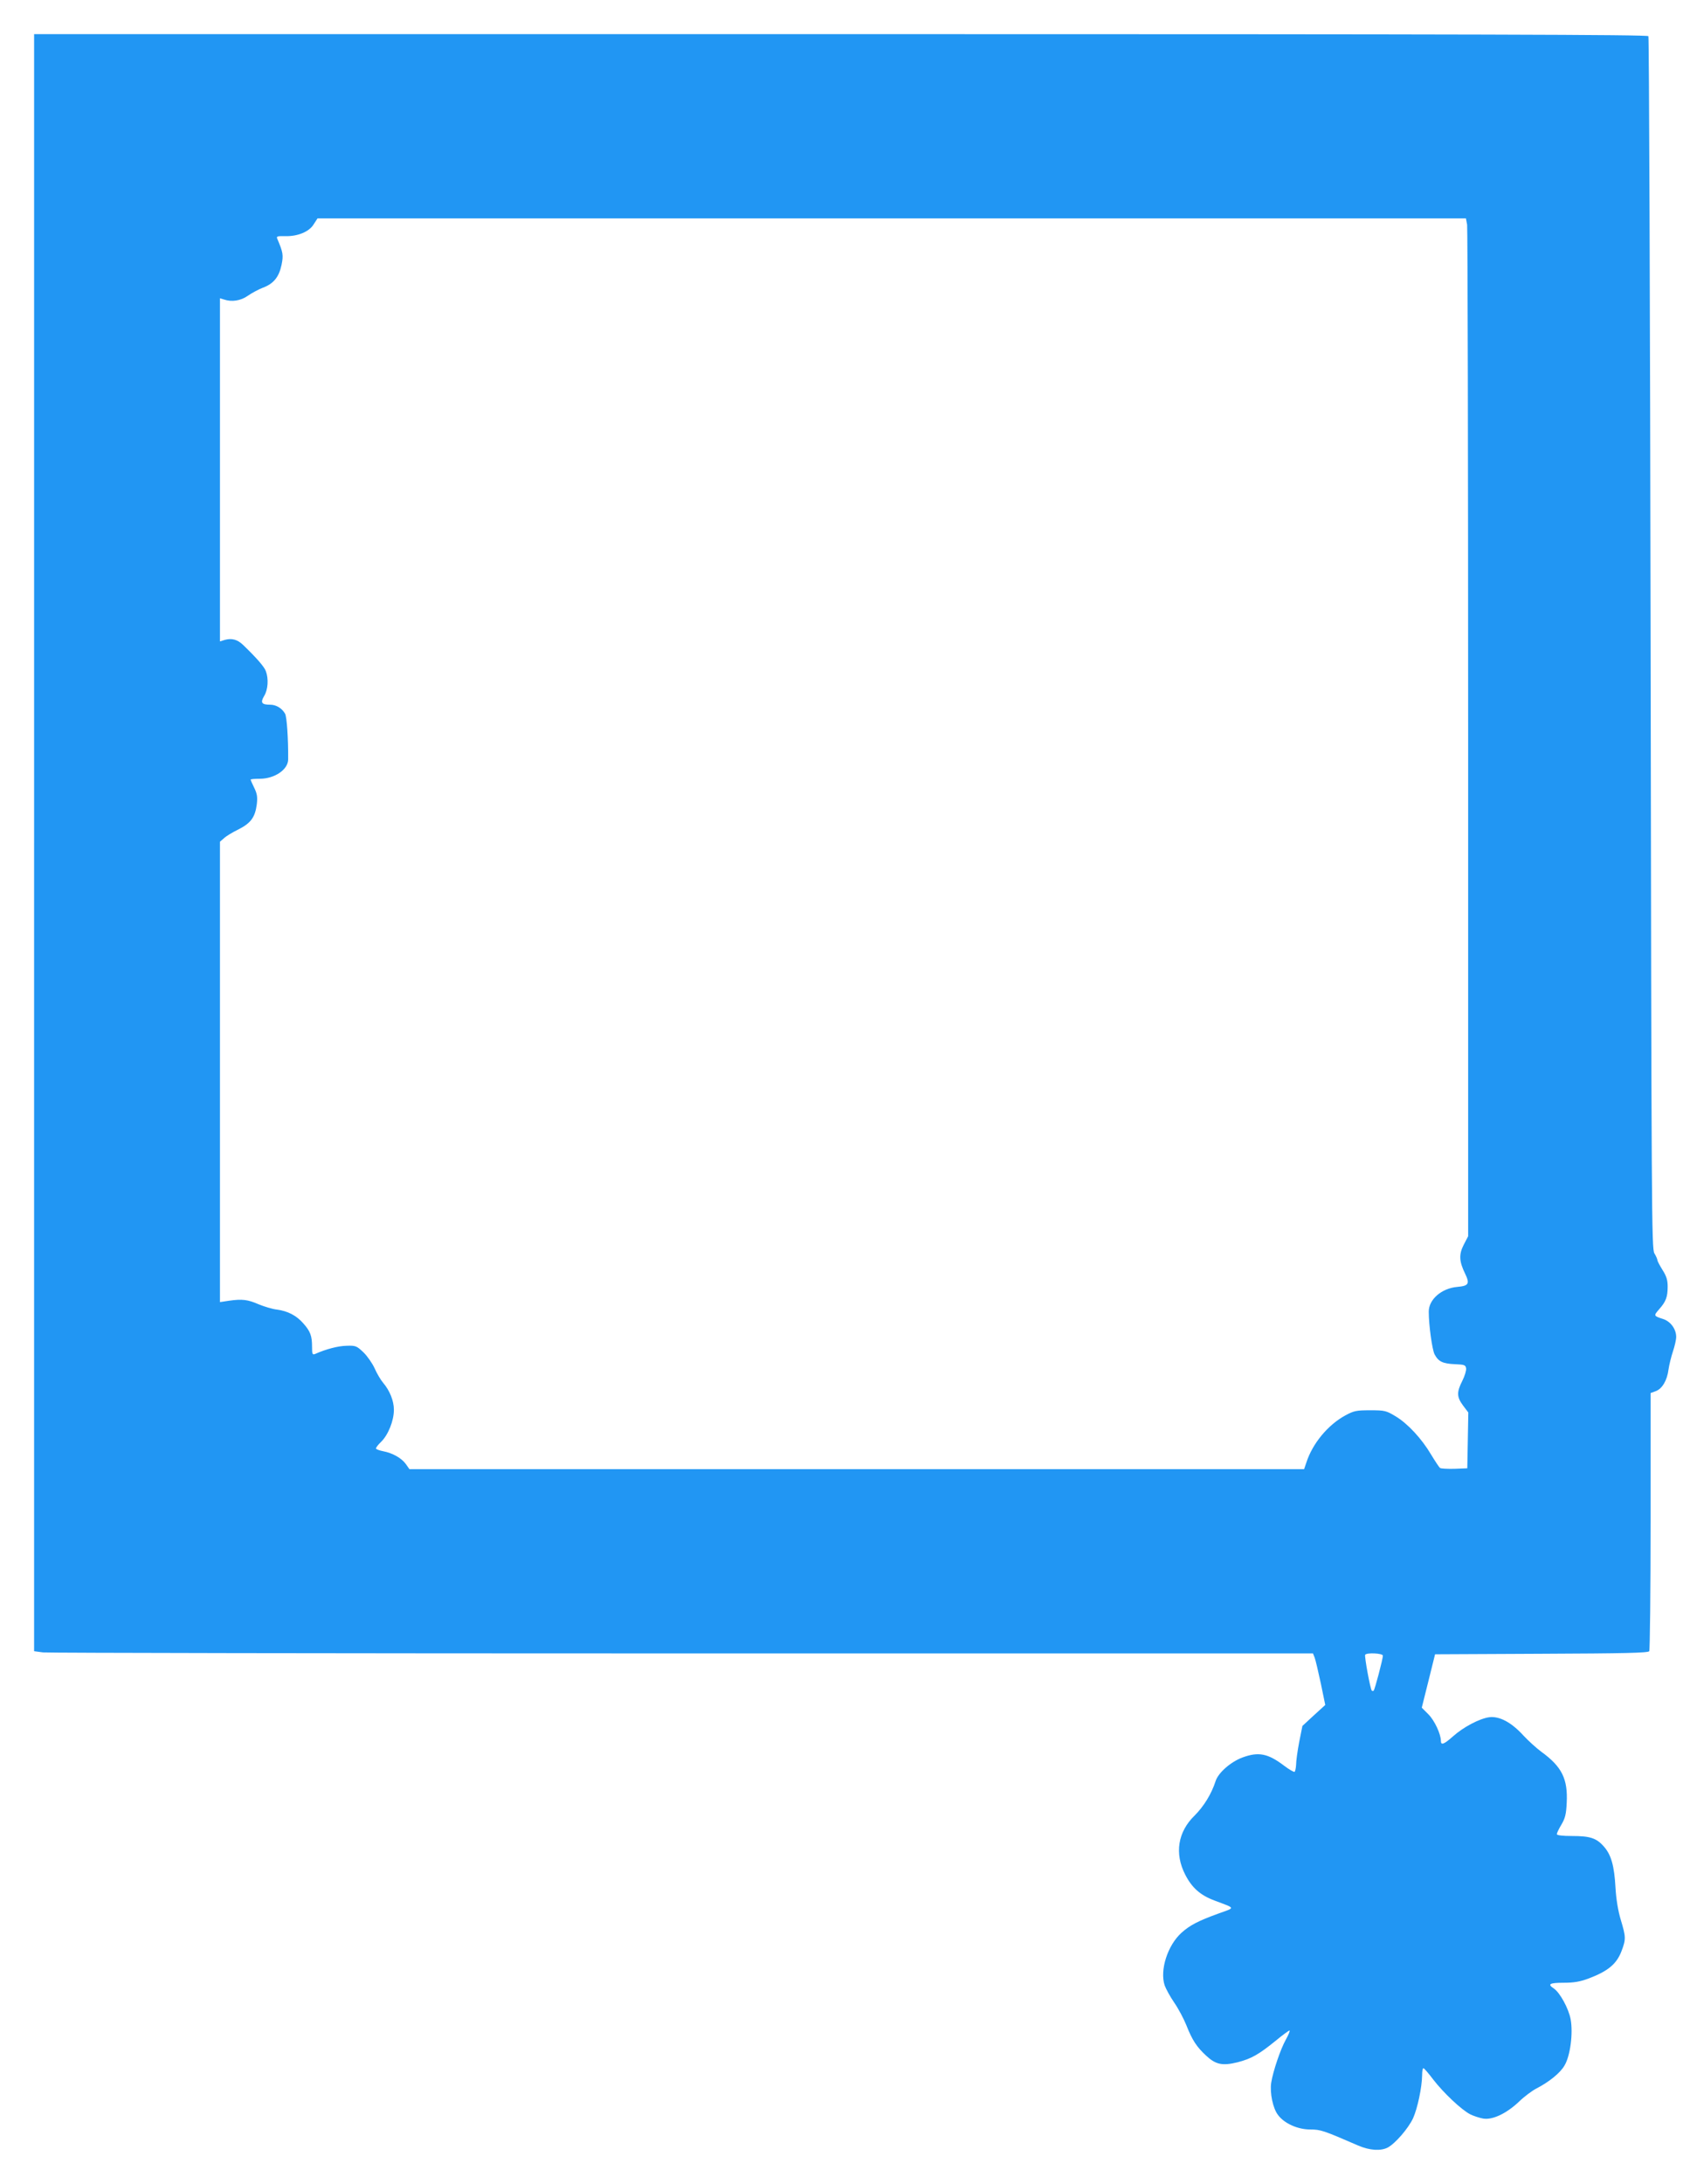 <?xml version="1.0" standalone="no"?>
<!DOCTYPE svg PUBLIC "-//W3C//DTD SVG 20010904//EN"
 "http://www.w3.org/TR/2001/REC-SVG-20010904/DTD/svg10.dtd">
<svg version="1.0" xmlns="http://www.w3.org/2000/svg"
 width="987pt" height="1280pt" viewBox="0 0 987 1280"
 preserveAspectRatio="xMidYMid meet">
<g transform="translate(0,1280) scale(0.1,-0.1)"
fill="#2196f3" stroke="none">
<path d="M200 7861 l0 -4738 52 -7 c29 -3 1717 -6 3751 -6 l3697 0 10 -25 c5
-13 21 -81 36 -151 l26 -126 -67 -61 -67 -62 -19 -95 c-10 -52 -18 -112 -18
-132 -1 -20 -5 -39 -9 -42 -4 -2 -31 13 -60 35 -96 73 -151 84 -246 49 -69
-26 -141 -89 -157 -138 -24 -75 -69 -148 -123 -202 -99 -96 -119 -223 -55
-347 39 -76 88 -120 171 -151 127 -48 125 -40 22 -77 -118 -43 -166 -68 -215
-112 -82 -74 -128 -219 -99 -308 7 -20 32 -66 56 -101 25 -36 56 -95 71 -132
35 -89 61 -128 116 -179 57 -53 96 -61 185 -39 81 21 123 45 222 125 41 34 78
61 82 61 5 0 -5 -24 -21 -53 -31 -55 -75 -184 -86 -253 -9 -59 10 -151 40
-189 37 -50 116 -85 189 -85 61 0 78 -6 281 -94 67 -29 132 -33 173 -12 44 23
121 112 149 172 26 58 52 180 53 252 0 23 3 42 8 41 4 0 30 -30 57 -66 60 -78
166 -178 217 -204 20 -10 54 -21 76 -25 55 -9 136 29 210 99 31 30 77 64 100
76 76 39 142 92 167 136 34 56 51 189 36 271 -12 64 -63 156 -98 180 -40 26
-26 34 57 34 60 0 95 6 144 24 117 44 167 86 196 163 26 69 25 82 -5 182 -16
53 -27 121 -31 189 -7 127 -25 191 -67 239 -44 51 -82 63 -187 63 -57 0 -90 4
-90 11 0 6 12 31 27 56 22 37 28 62 31 128 7 139 -28 211 -148 298 -30 22 -78
66 -106 96 -71 78 -142 115 -201 107 -57 -8 -152 -58 -213 -113 -52 -46 -70
-53 -70 -25 0 39 -37 119 -73 155 l-39 39 39 156 39 157 624 3 c484 2 626 5
632 15 4 6 8 350 8 762 l0 751 30 11 c38 14 67 63 75 127 4 28 16 76 26 106
10 30 19 68 19 85 0 46 -33 91 -77 105 -56 18 -56 19 -23 57 40 45 50 72 50
133 0 38 -7 61 -30 97 -16 26 -30 52 -30 57 0 6 -8 25 -18 41 -16 28 -17 227
-22 3575 -3 1950 -9 3551 -13 3558 -7 9 -965 12 -4738 12 l-4729 0 0 -4739z
m8404 3622 c3 -21 6 -1363 6 -2983 l0 -2945 -26 -50 c-29 -57 -27 -97 8 -169
29 -60 21 -72 -46 -78 -92 -8 -168 -74 -167 -146 0 -79 20 -221 34 -249 23
-43 48 -55 121 -58 54 -2 61 -5 64 -24 2 -12 -8 -45 -22 -73 -34 -67 -33 -95
4 -145 l31 -41 -3 -164 -3 -163 -75 -3 c-41 -1 -80 1 -85 5 -6 5 -29 40 -52
78 -55 93 -137 182 -209 225 -55 33 -63 35 -149 35 -81 0 -95 -3 -145 -30
-103 -56 -193 -165 -229 -277 l-13 -38 -2623 0 -2624 0 -21 30 c-25 35 -79 65
-133 75 -21 4 -39 11 -42 15 -2 4 11 22 30 40 42 41 75 124 75 188 0 52 -24
112 -63 158 -14 16 -37 55 -50 85 -14 30 -43 72 -66 94 -39 37 -45 40 -99 38
-49 -1 -119 -19 -184 -48 -16 -6 -18 -1 -18 43 0 63 -10 90 -51 136 -40 46
-90 72 -154 81 -28 3 -76 18 -108 31 -64 28 -97 32 -174 21 l-53 -8 0 1349 0
1349 23 20 c12 12 50 35 85 52 73 37 98 71 108 147 5 43 2 62 -15 97 -12 24
-21 45 -21 48 0 3 24 5 53 5 88 0 167 54 167 114 1 121 -8 249 -18 267 -18 32
-52 53 -87 53 -51 0 -59 12 -36 51 23 37 27 101 10 146 -9 25 -53 76 -133 153
-33 32 -66 41 -107 30 l-29 -9 0 1006 0 1005 23 -7 c45 -16 99 -8 141 22 23
16 62 37 88 47 62 23 94 62 109 133 12 58 9 74 -25 154 -6 14 0 16 46 15 74
-2 142 26 168 70 l22 34 3368 0 3367 0 7 -37z m-494 -8386 c0 -19 -47 -198
-54 -205 -3 -3 -8 -3 -11 0 -9 9 -44 201 -39 210 9 14 104 9 104 -5z"/>
</g>
</svg>
